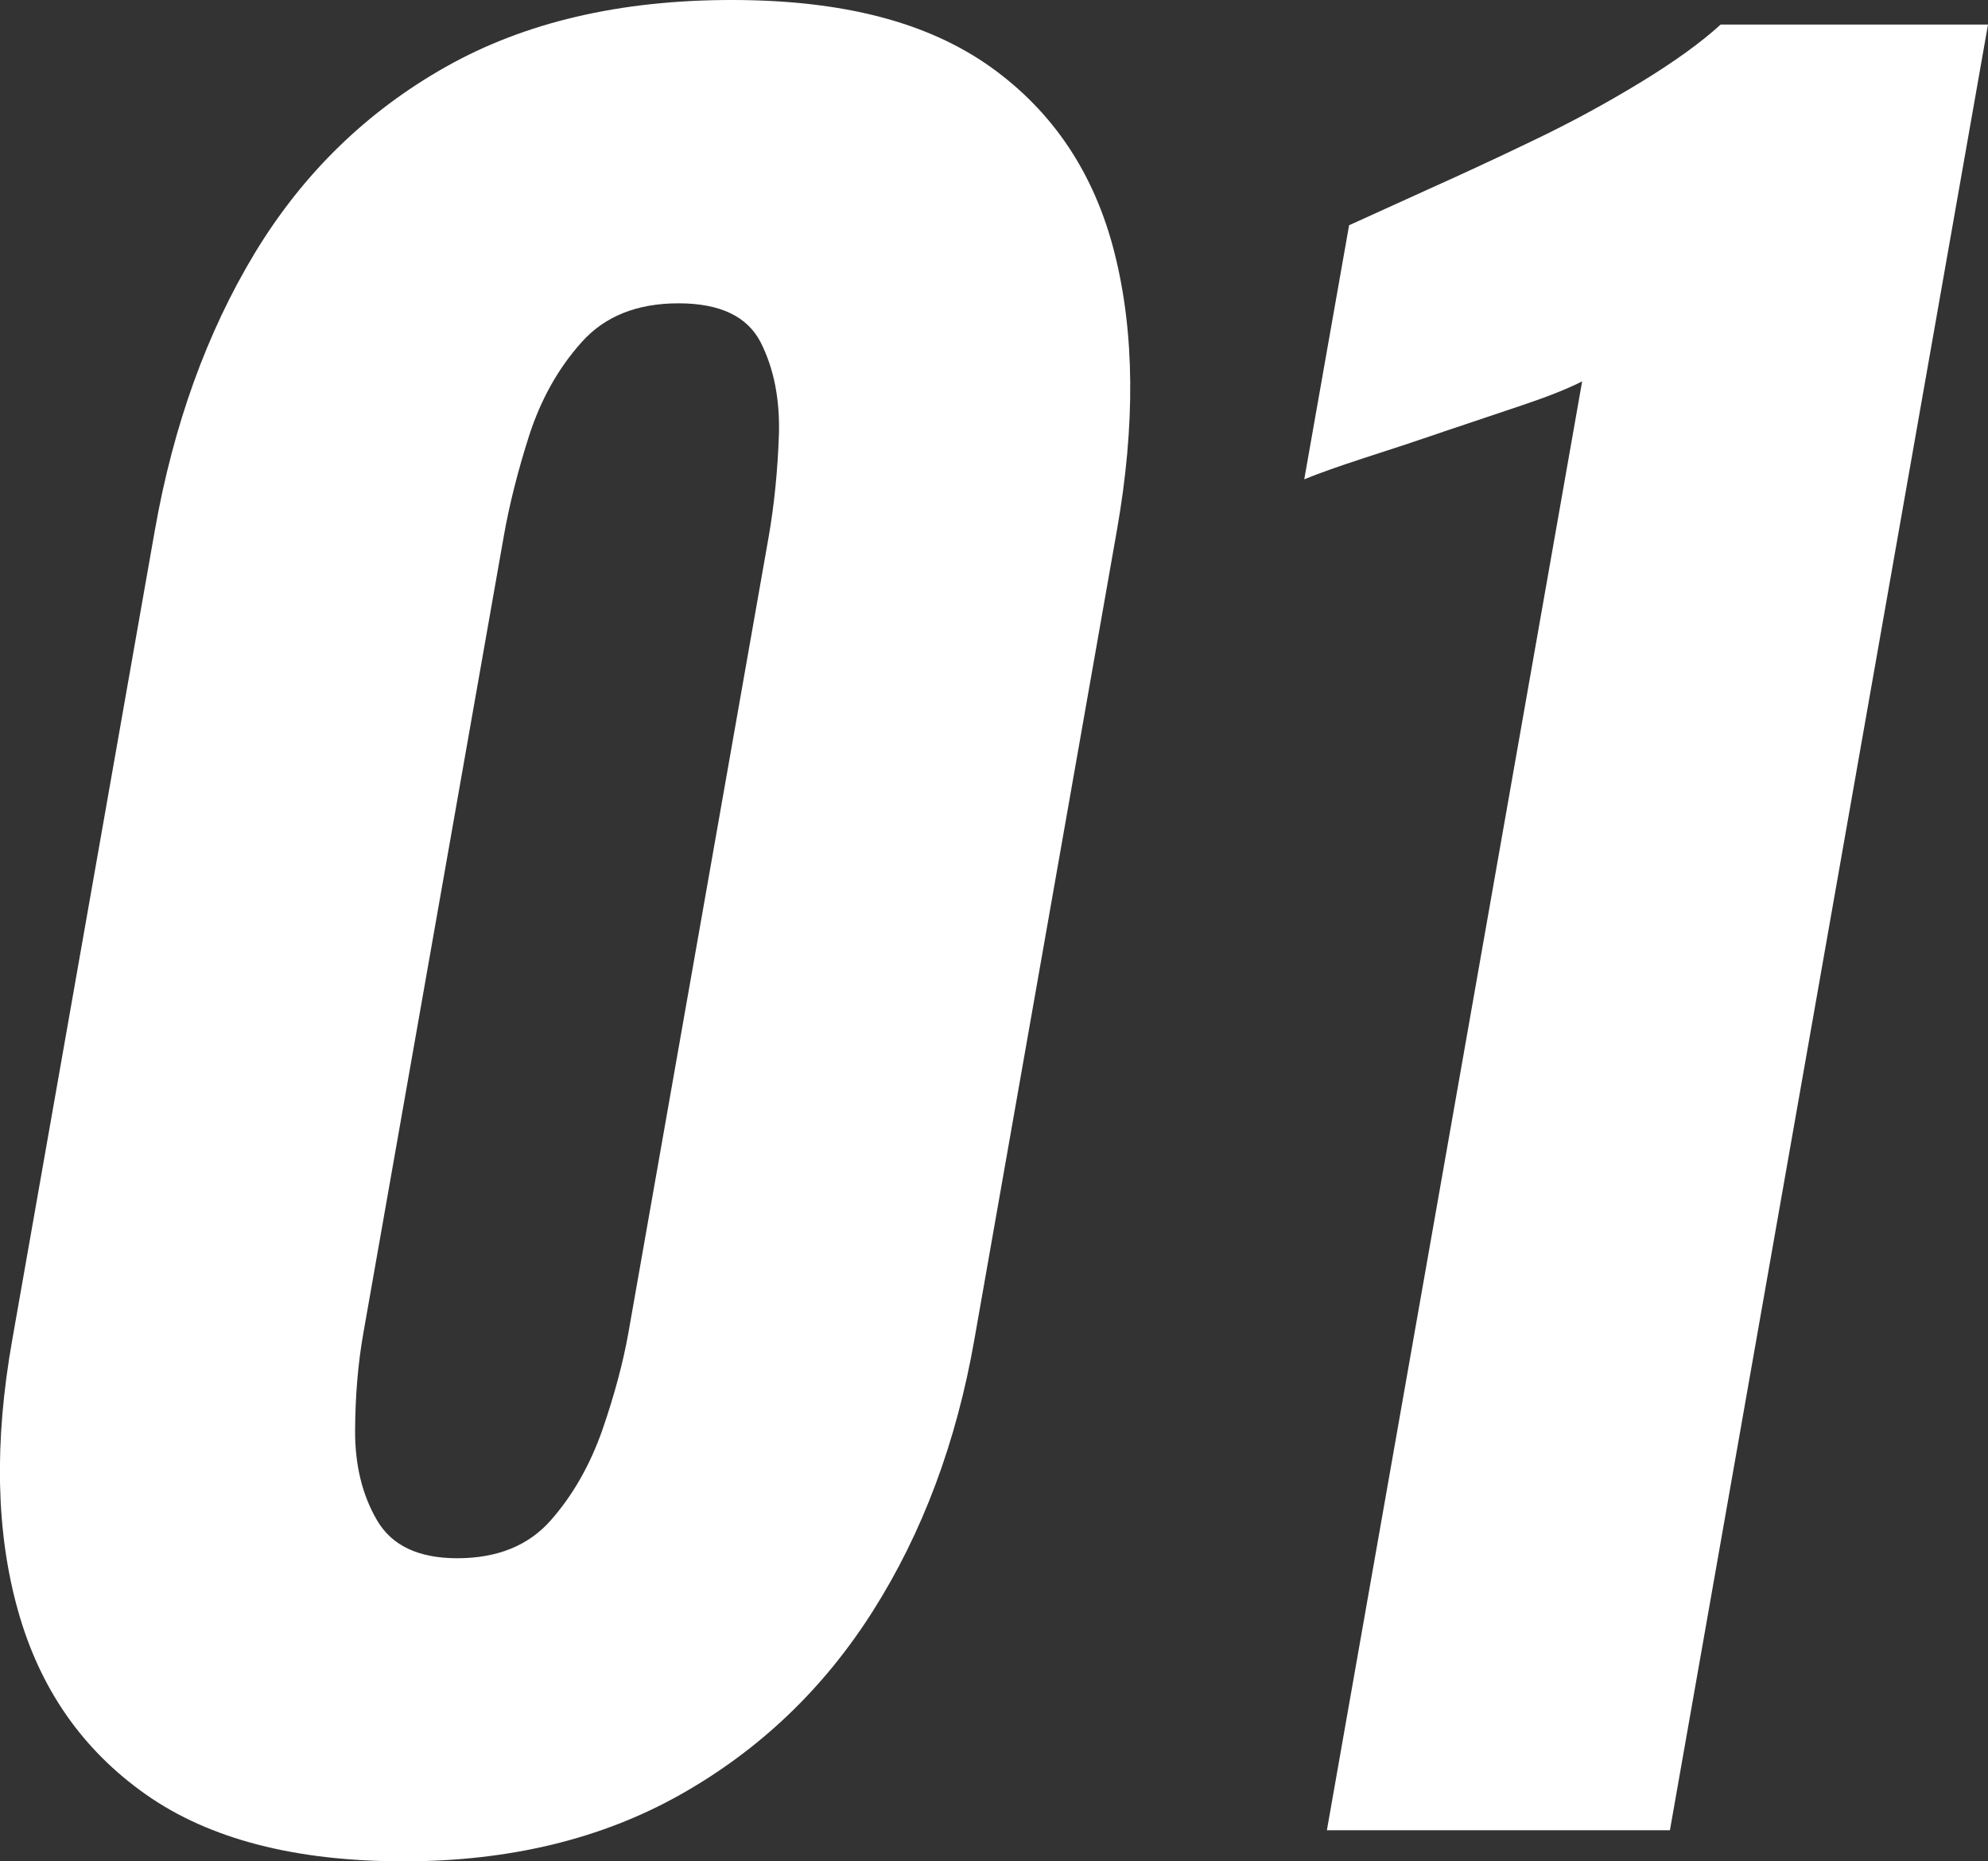 <?xml version="1.0" encoding="UTF-8"?><svg id="_レイヤー_2" xmlns="http://www.w3.org/2000/svg" width="94" height="88" viewBox="0 0 94 88"><rect x="0" y="0" width="94" height="88" fill="#333333" stroke="none"/><defs><style>.cls-1{fill:#fff;stroke-width:0px;}</style></defs><g id="_コンテンツ"><path class="cls-1" d="m19.09,88c-5.13,0-9.19-1.05-12.19-3.16-3-2.11-5.02-5.01-6.05-8.7-1.04-3.69-1.13-7.96-.27-12.8L7.32,25.08c.88-4.99,2.46-9.36,4.73-13.12,2.28-3.76,5.29-6.69,9.03-8.8,3.74-2.11,8.24-3.16,13.51-3.16s9.27,1.05,12.24,3.16c2.96,2.11,4.92,5.04,5.87,8.8.95,3.76.99,8.13.11,13.12l-6.74,38.26c-.85,4.85-2.45,9.12-4.78,12.8-2.33,3.69-5.37,6.59-9.11,8.7-3.74,2.11-8.11,3.16-13.09,3.16Zm2.53-14.33c1.9,0,3.37-.6,4.42-1.79,1.05-1.19,1.86-2.62,2.44-4.27.57-1.65.98-3.18,1.23-4.58l6.63-37.62c.27-1.54.43-3.16.49-4.85.05-1.69-.24-3.14-.86-4.37-.63-1.23-1.92-1.85-3.89-1.85s-3.5.62-4.59,1.85c-1.1,1.23-1.91,2.69-2.46,4.37-.54,1.69-.95,3.3-1.22,4.85l-6.63,37.62c-.25,1.41-.38,2.94-.39,4.58-.01,1.65.34,3.08,1.04,4.27.7,1.2,1.97,1.79,3.79,1.79Z"/><path class="cls-1" d="m62.74,86.53l12.07-68.5c-.69.35-1.62.72-2.78,1.11-1.16.39-2.41.81-3.75,1.26-1.34.46-2.61.88-3.8,1.26-1.19.39-2.13.72-2.81,1l2.12-12.01c.92-.42,2.16-.98,3.72-1.69,1.56-.7,3.23-1.47,4.99-2.32,1.76-.84,3.45-1.76,5.06-2.74,1.61-.98,2.88-1.9,3.8-2.74h12.64l-15.04,85.37h-16.22Z"/></g></svg>
